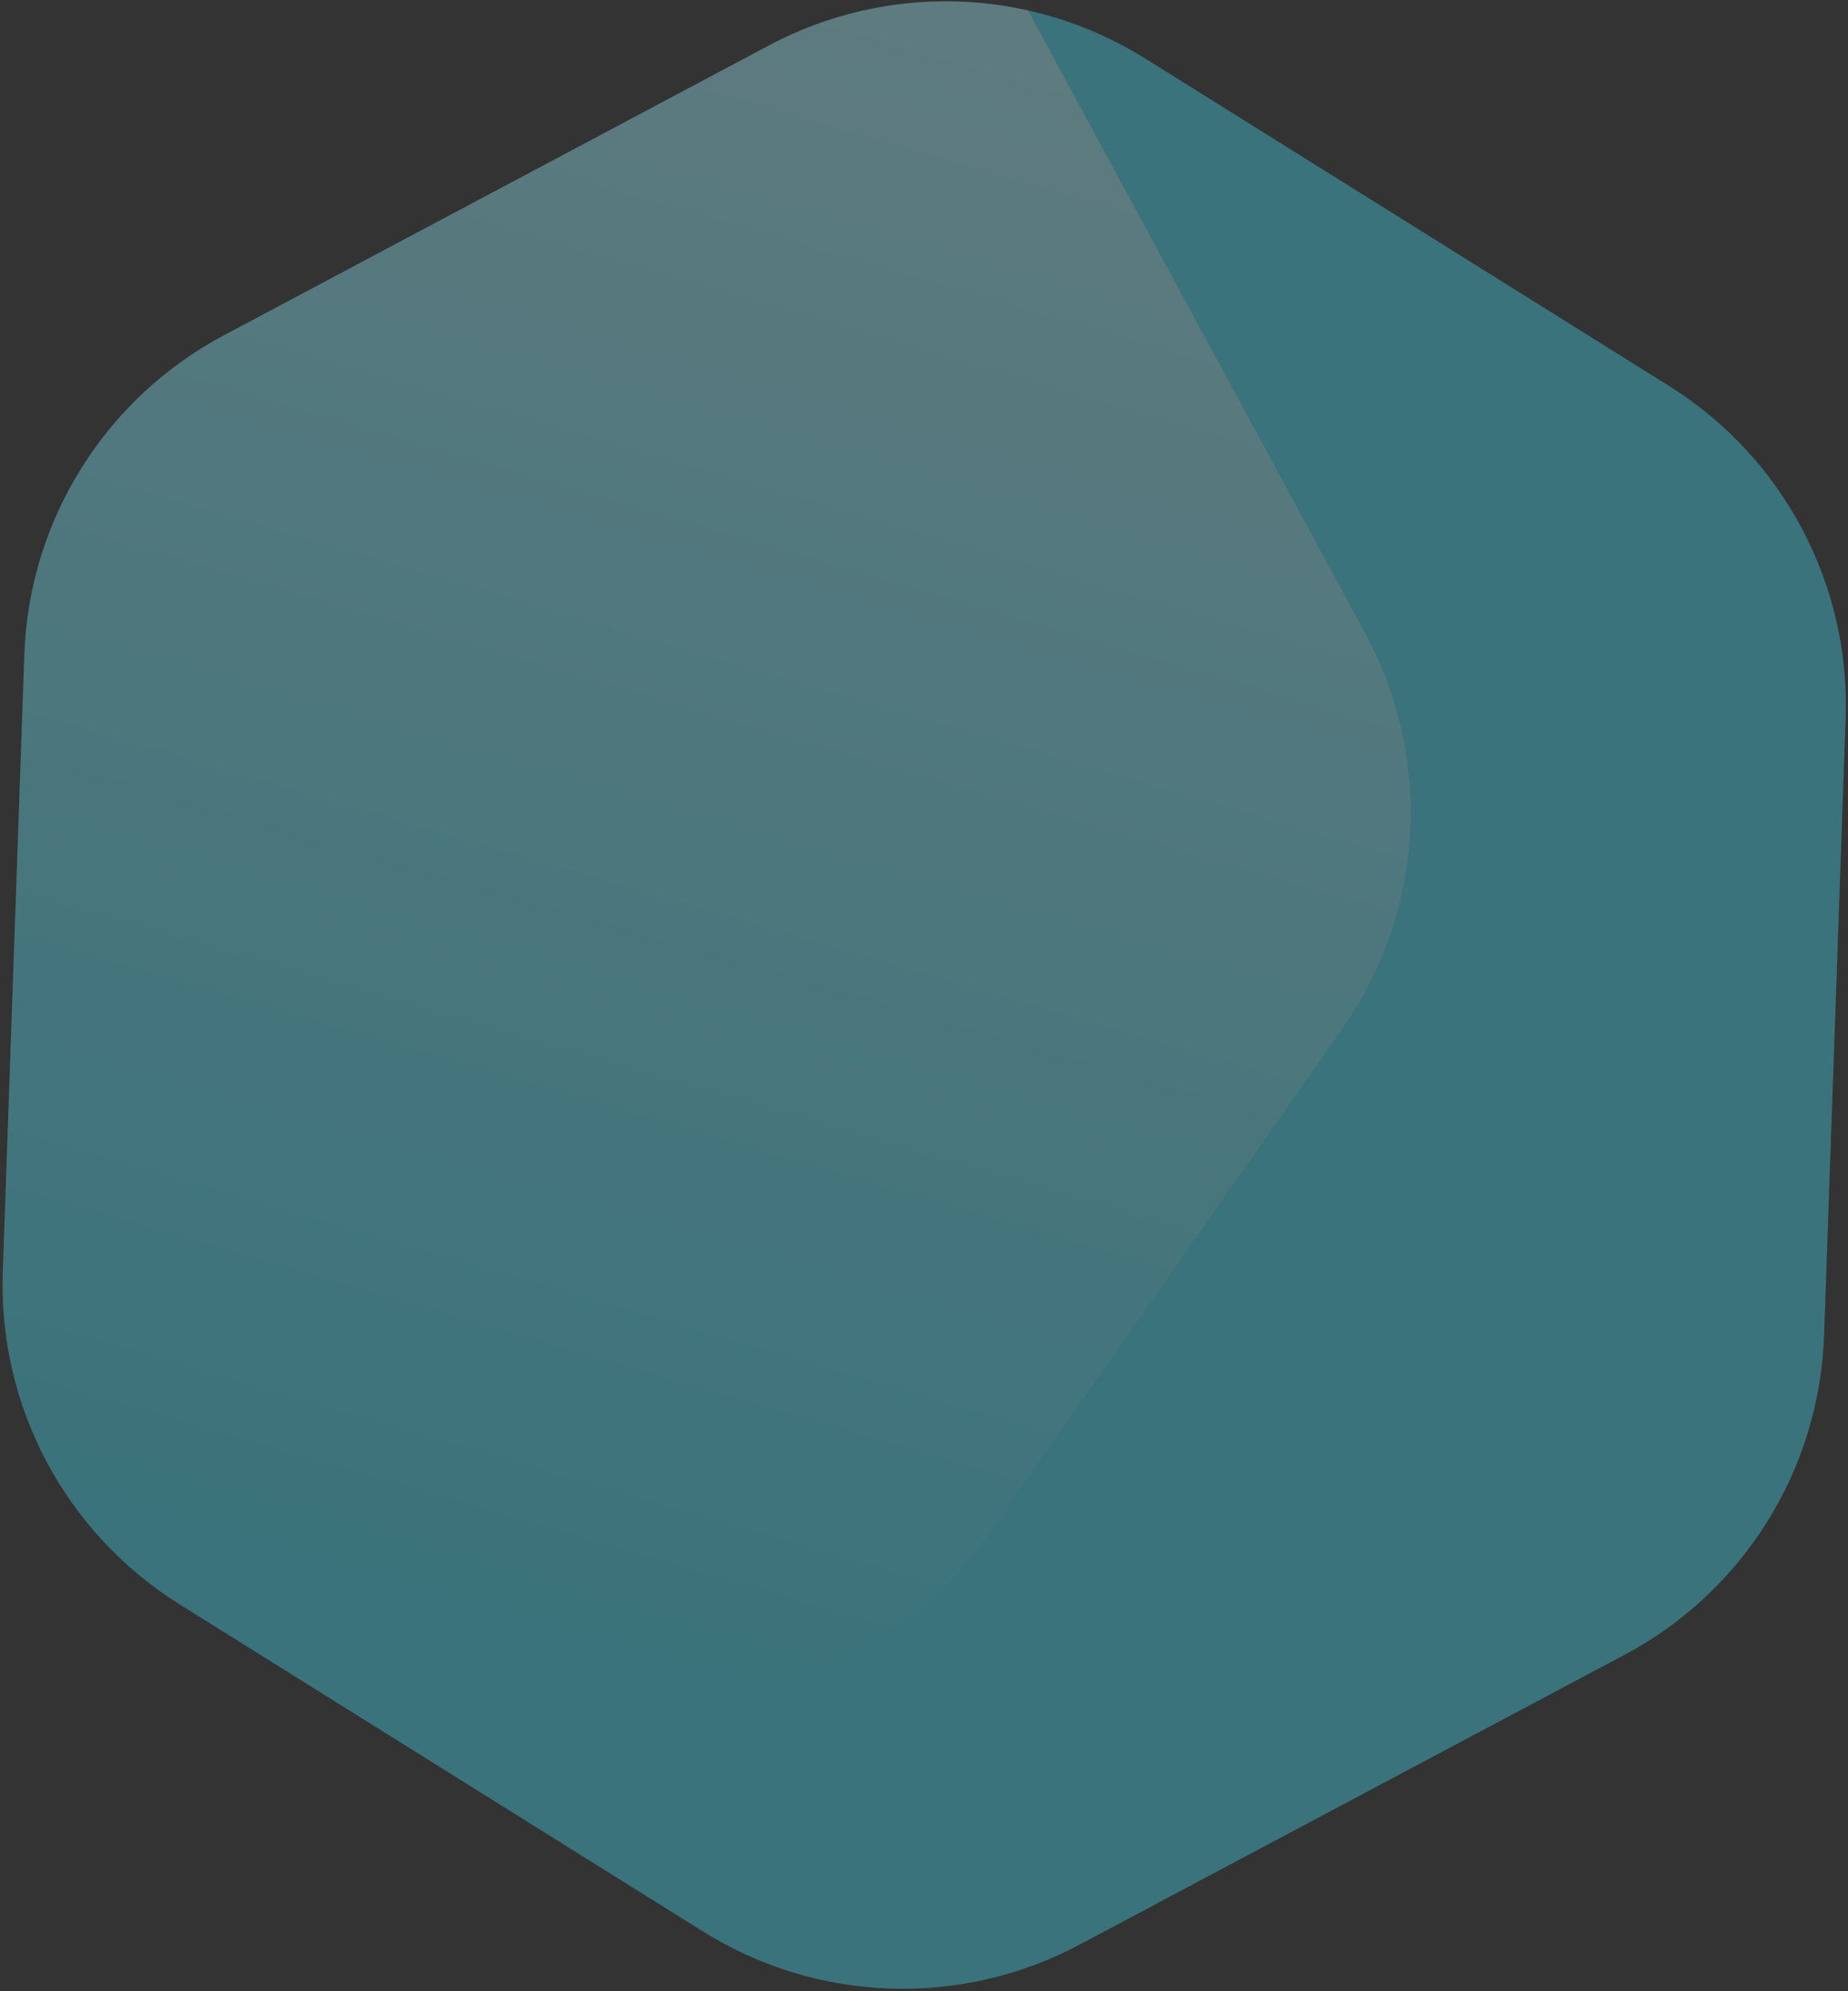 <?xml version="1.0" encoding="UTF-8"?>
<svg width="491px" height="529px" viewBox="0 0 491 529" version="1.1" xmlns="http://www.w3.org/2000/svg" xmlns:xlink="http://www.w3.org/1999/xlink">
    <rect x="0" y="0" width="491" height="529" fill="#333333" stroke="none"/>
    <title>Group 14 Copy</title>
    <defs>
        <linearGradient x1="38.593%" y1="97.553%" x2="61.407%" y2="2.447%" id="linearGradient-1">
            <stop stop-color="#FFFFFF" stop-opacity="0" offset="0%"></stop>
            <stop stop-color="#FFFFFF" stop-opacity="0.483" offset="100%"></stop>
        </linearGradient>
    </defs>
    <g id="web" stroke="none" stroke-width="1" fill="none" fill-rule="evenodd" opacity="0.397">
        <g id="Group-14-Copy" transform="translate(-139.659, -120.879)">
            <path d="M435.217,134.53 L577.318,216.572 C608.258,234.436 627.318,267.448 627.318,303.175 L627.318,467.259 C627.318,502.986 608.258,535.999 577.318,553.862 L435.217,635.904 C404.277,653.767 366.157,653.767 335.217,635.904 L193.116,553.862 C162.176,535.999 143.116,502.986 143.116,467.259 L143.116,303.175 C143.116,267.448 162.176,234.436 193.116,216.572 L335.217,134.53 C366.157,116.667 404.277,116.667 435.217,134.53 Z" id="Polygon-Copy-10" fill="#43D3E8" transform="translate(385.217, 385.217) rotate(-238) translate(-385.217, -385.217) "></path>
            <path d="M412.788,123.646 L502.38,289.1 C520.416,322.408 518.085,363.047 496.359,394.074 L401.216,529.953 C379.49,560.98 342.1,577.07 304.632,571.513 L202.175,556.32 L187.347,547.055 C157.049,528.123 139.153,494.465 140.4,458.76 L146.126,294.776 C147.373,259.071 167.574,226.743 199.118,209.971 L343.996,132.938 C365.404,121.555 389.83,118.51 412.788,123.646 Z" id="Combined-Shape" fill="url(#linearGradient-1)"></path>
        </g>
    </g>
</svg>